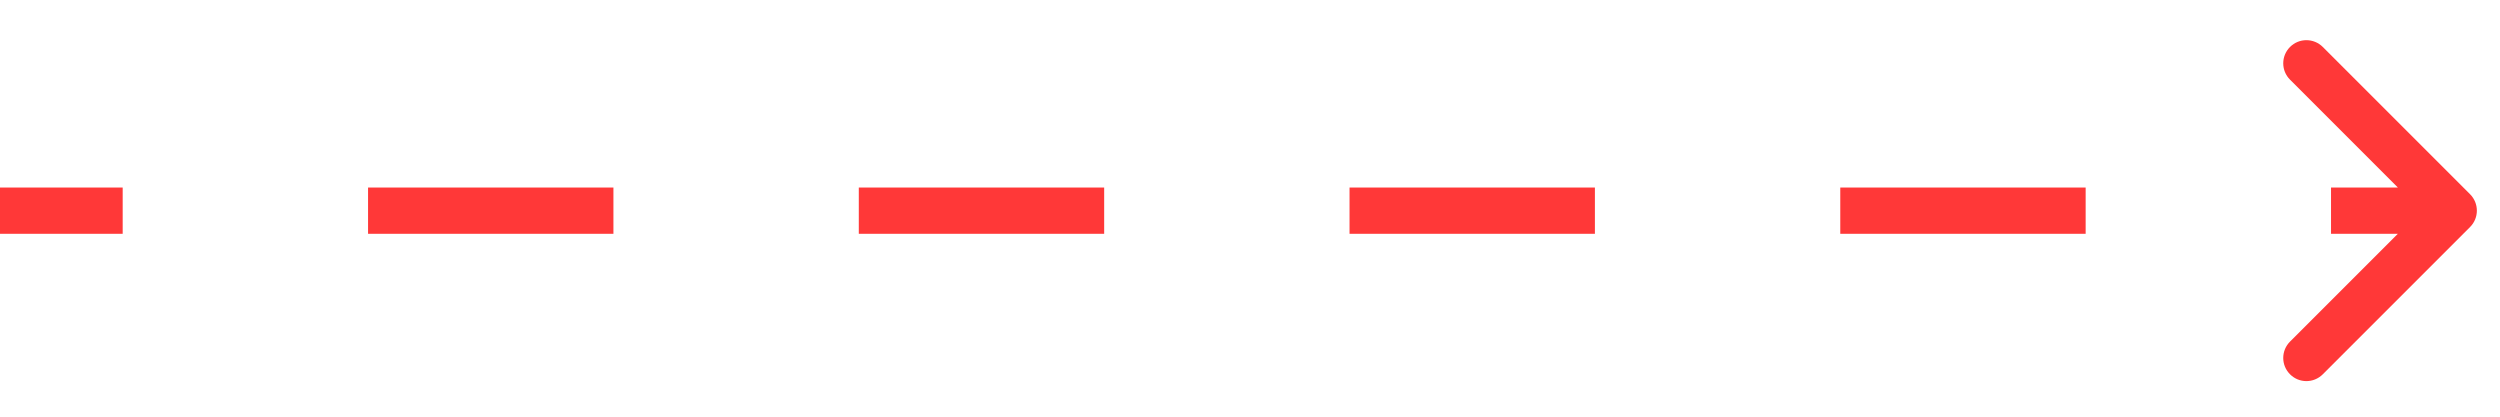 <svg width="54" height="9" viewBox="0 0 54 9" fill="none" xmlns="http://www.w3.org/2000/svg">
<g clip-path="url(#clip0_55_4447)">
<path d="M53.354 4.903C53.549 4.708 53.549 4.392 53.354 4.196L50.172 1.014C49.976 0.819 49.66 0.819 49.465 1.014C49.269 1.21 49.269 1.526 49.465 1.721L52.293 4.55L49.465 7.378C49.269 7.574 49.269 7.89 49.465 8.085C49.66 8.281 49.976 8.281 50.172 8.085L53.354 4.903ZM0 5.05H2.65V4.05H8.74228e-08L0 5.05ZM7.95 5.05H13.25V4.05H7.95V5.05ZM18.55 5.05H23.85V4.05H18.55V5.05ZM29.15 5.05H34.45V4.05H29.15V5.05ZM39.75 5.05H45.05V4.05H39.75V5.05ZM50.35 5.05H53V4.05H50.35V5.05Z" fill="#FF3838"/>
</g>
<defs>
<clipPath id="clip0_55_4447">
<rect width="54" height="8" fill="white" transform="translate(0 0.55)"/>
</clipPath>
</defs>
</svg>
